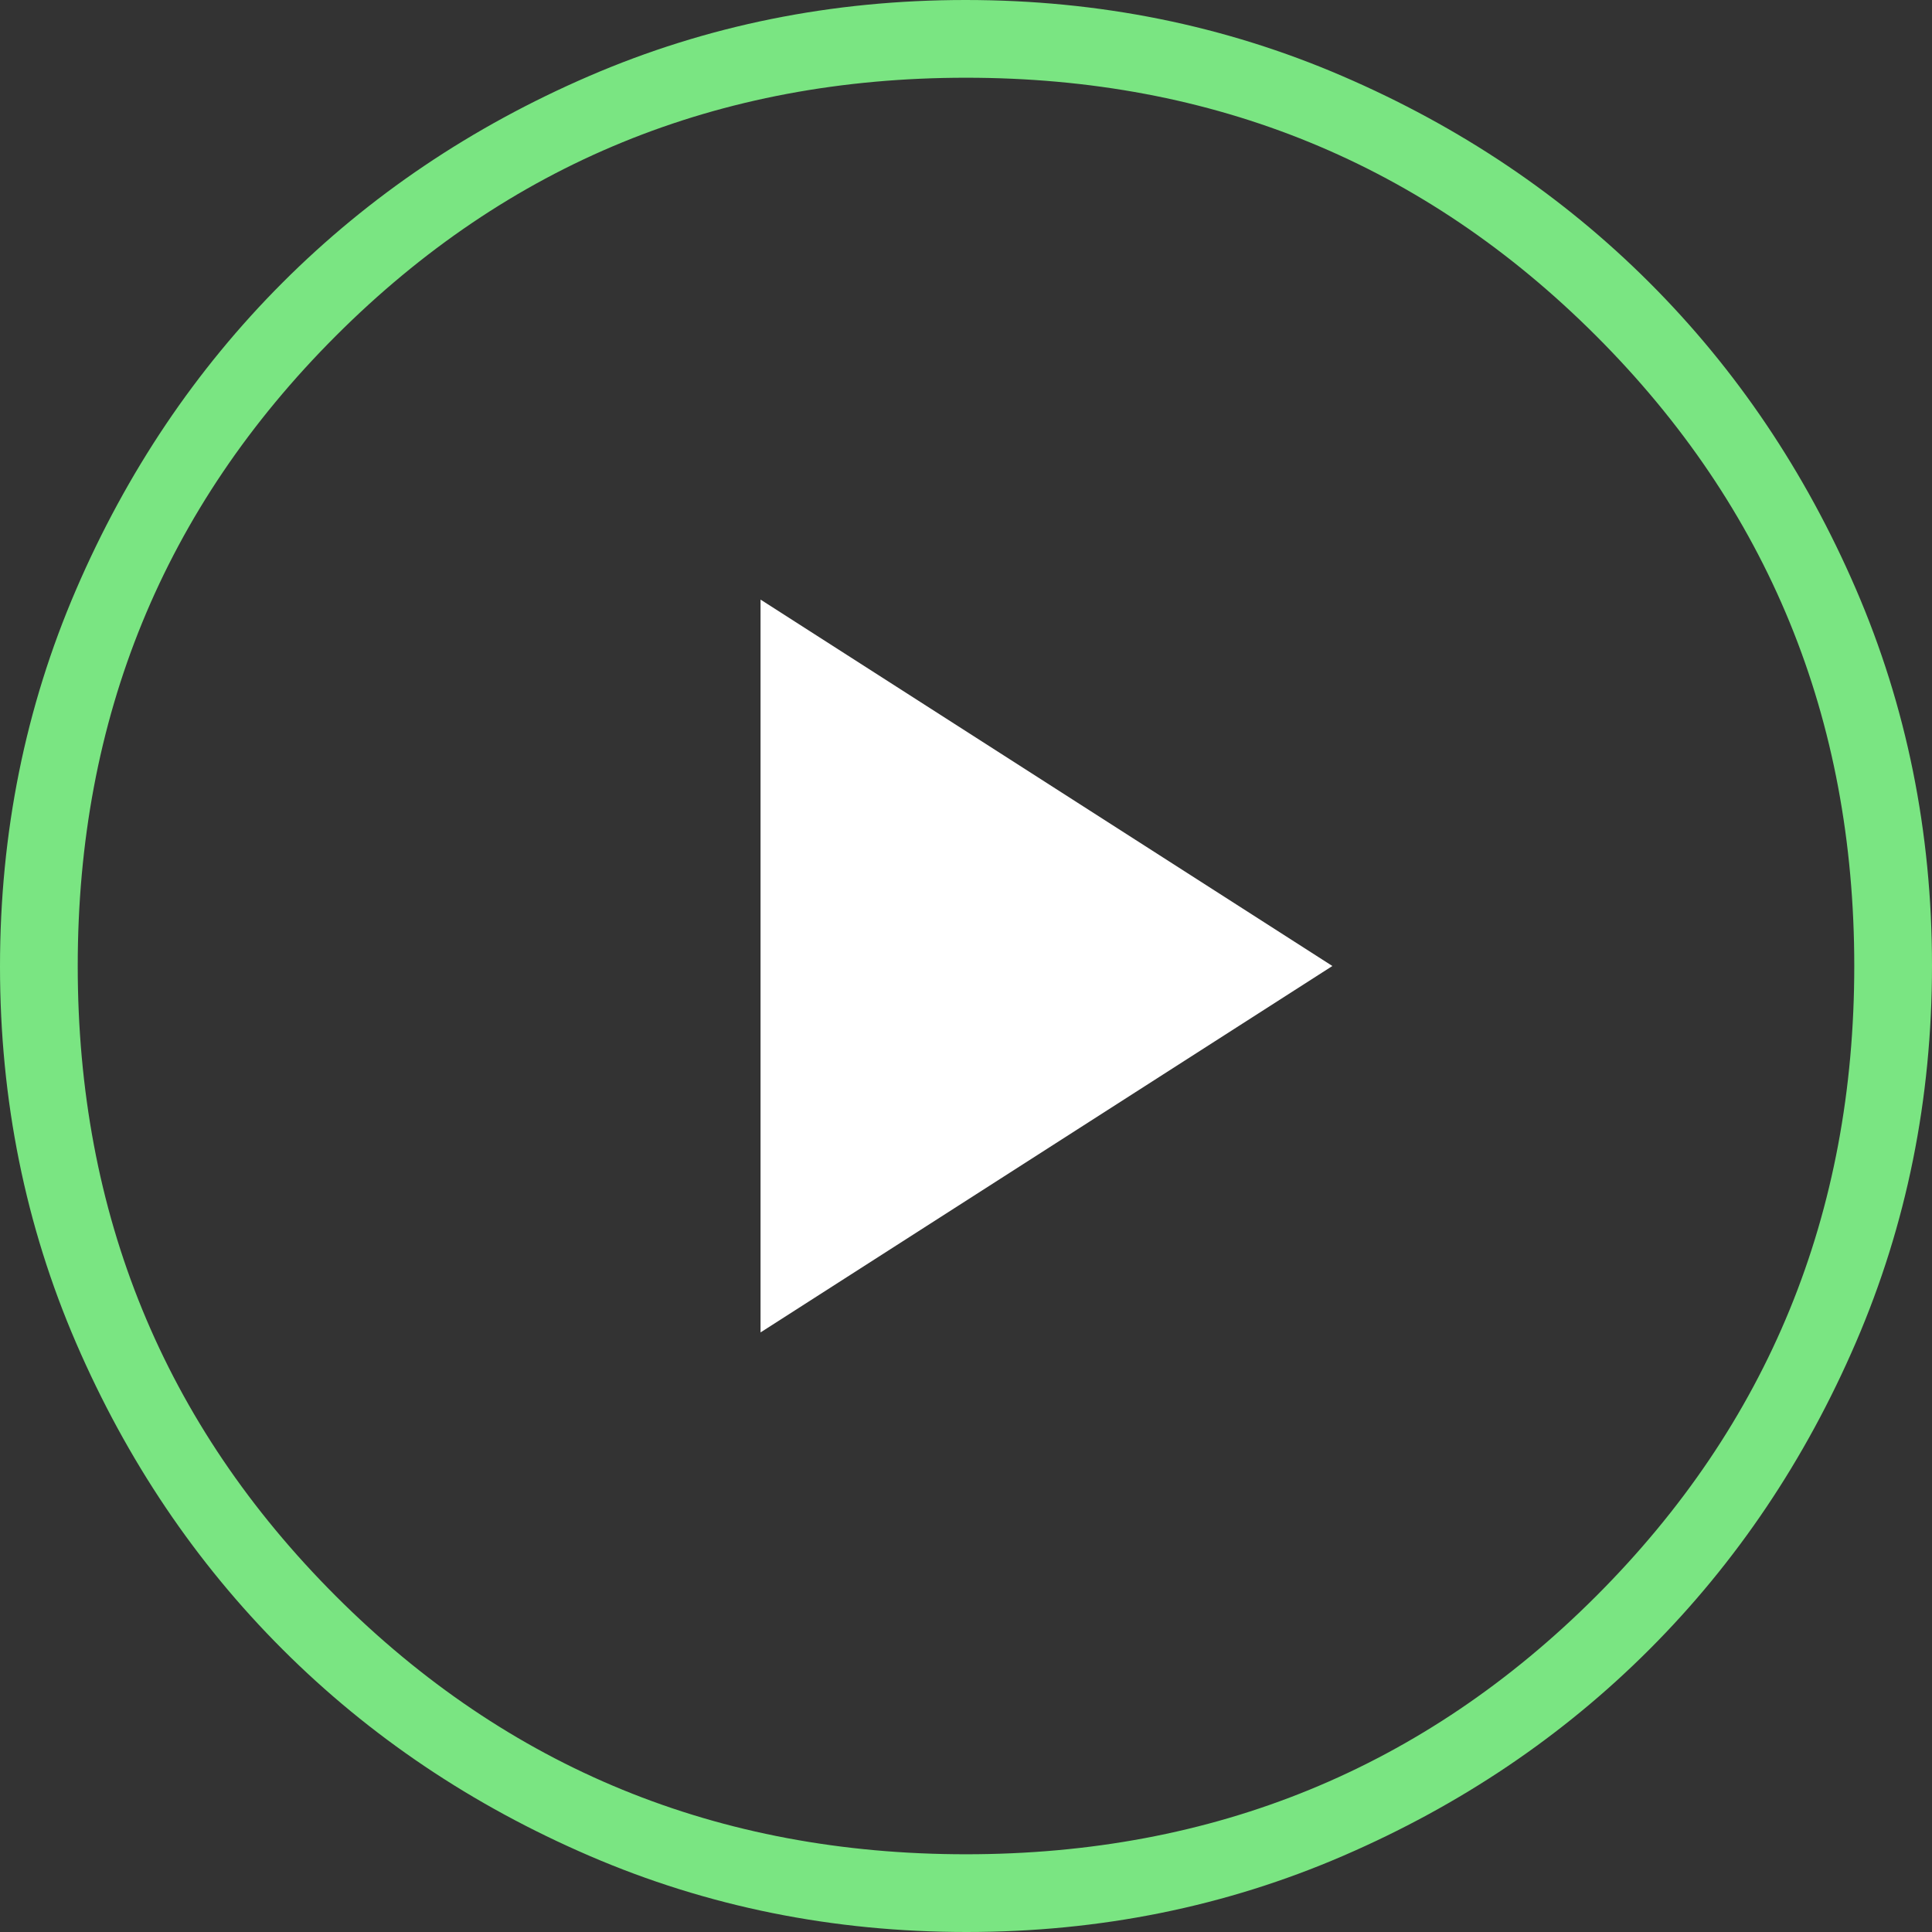 <svg width="64" height="64" viewBox="0 0 64 64" fill="none" xmlns="http://www.w3.org/2000/svg">
<rect x="0" y="0" width="64" height="64" fill="#333333" stroke="none"/>
<path d="M25.194 44.138L44.137 32L25.194 19.862V44.138Z" fill="white"/>
<path d="M32.016 64C27.591 64 23.431 63.16 19.535 61.481C15.638 59.802 12.249 57.523 9.367 54.645C6.485 51.766 4.203 48.381 2.522 44.49C0.841 40.599 0 36.441 0 32.016C0 27.591 0.84 23.431 2.519 19.535C4.198 15.638 6.477 12.249 9.355 9.367C12.234 6.485 15.619 4.203 19.51 2.522C23.401 0.841 27.559 0 31.984 0C36.409 0 40.569 0.84 44.465 2.519C48.362 4.198 51.751 6.477 54.633 9.355C57.515 12.234 59.797 15.619 61.478 19.51C63.159 23.401 64 27.559 64 31.984C64 36.409 63.16 40.569 61.481 44.465C59.802 48.362 57.523 51.751 54.645 54.633C51.766 57.515 48.381 59.797 44.49 61.478C40.599 63.159 36.441 64 32.016 64ZM32 61.425C40.215 61.425 47.172 58.575 52.874 52.874C58.575 47.172 61.425 40.215 61.425 32C61.425 23.785 58.575 16.828 52.874 11.126C47.172 5.425 40.215 2.575 32 2.575C23.785 2.575 16.828 5.425 11.126 11.126C5.425 16.828 2.575 23.785 2.575 32C2.575 40.215 5.425 47.172 11.126 52.874C16.828 58.575 23.785 61.425 32 61.425Z" fill="#7AE582"/>
</svg>
